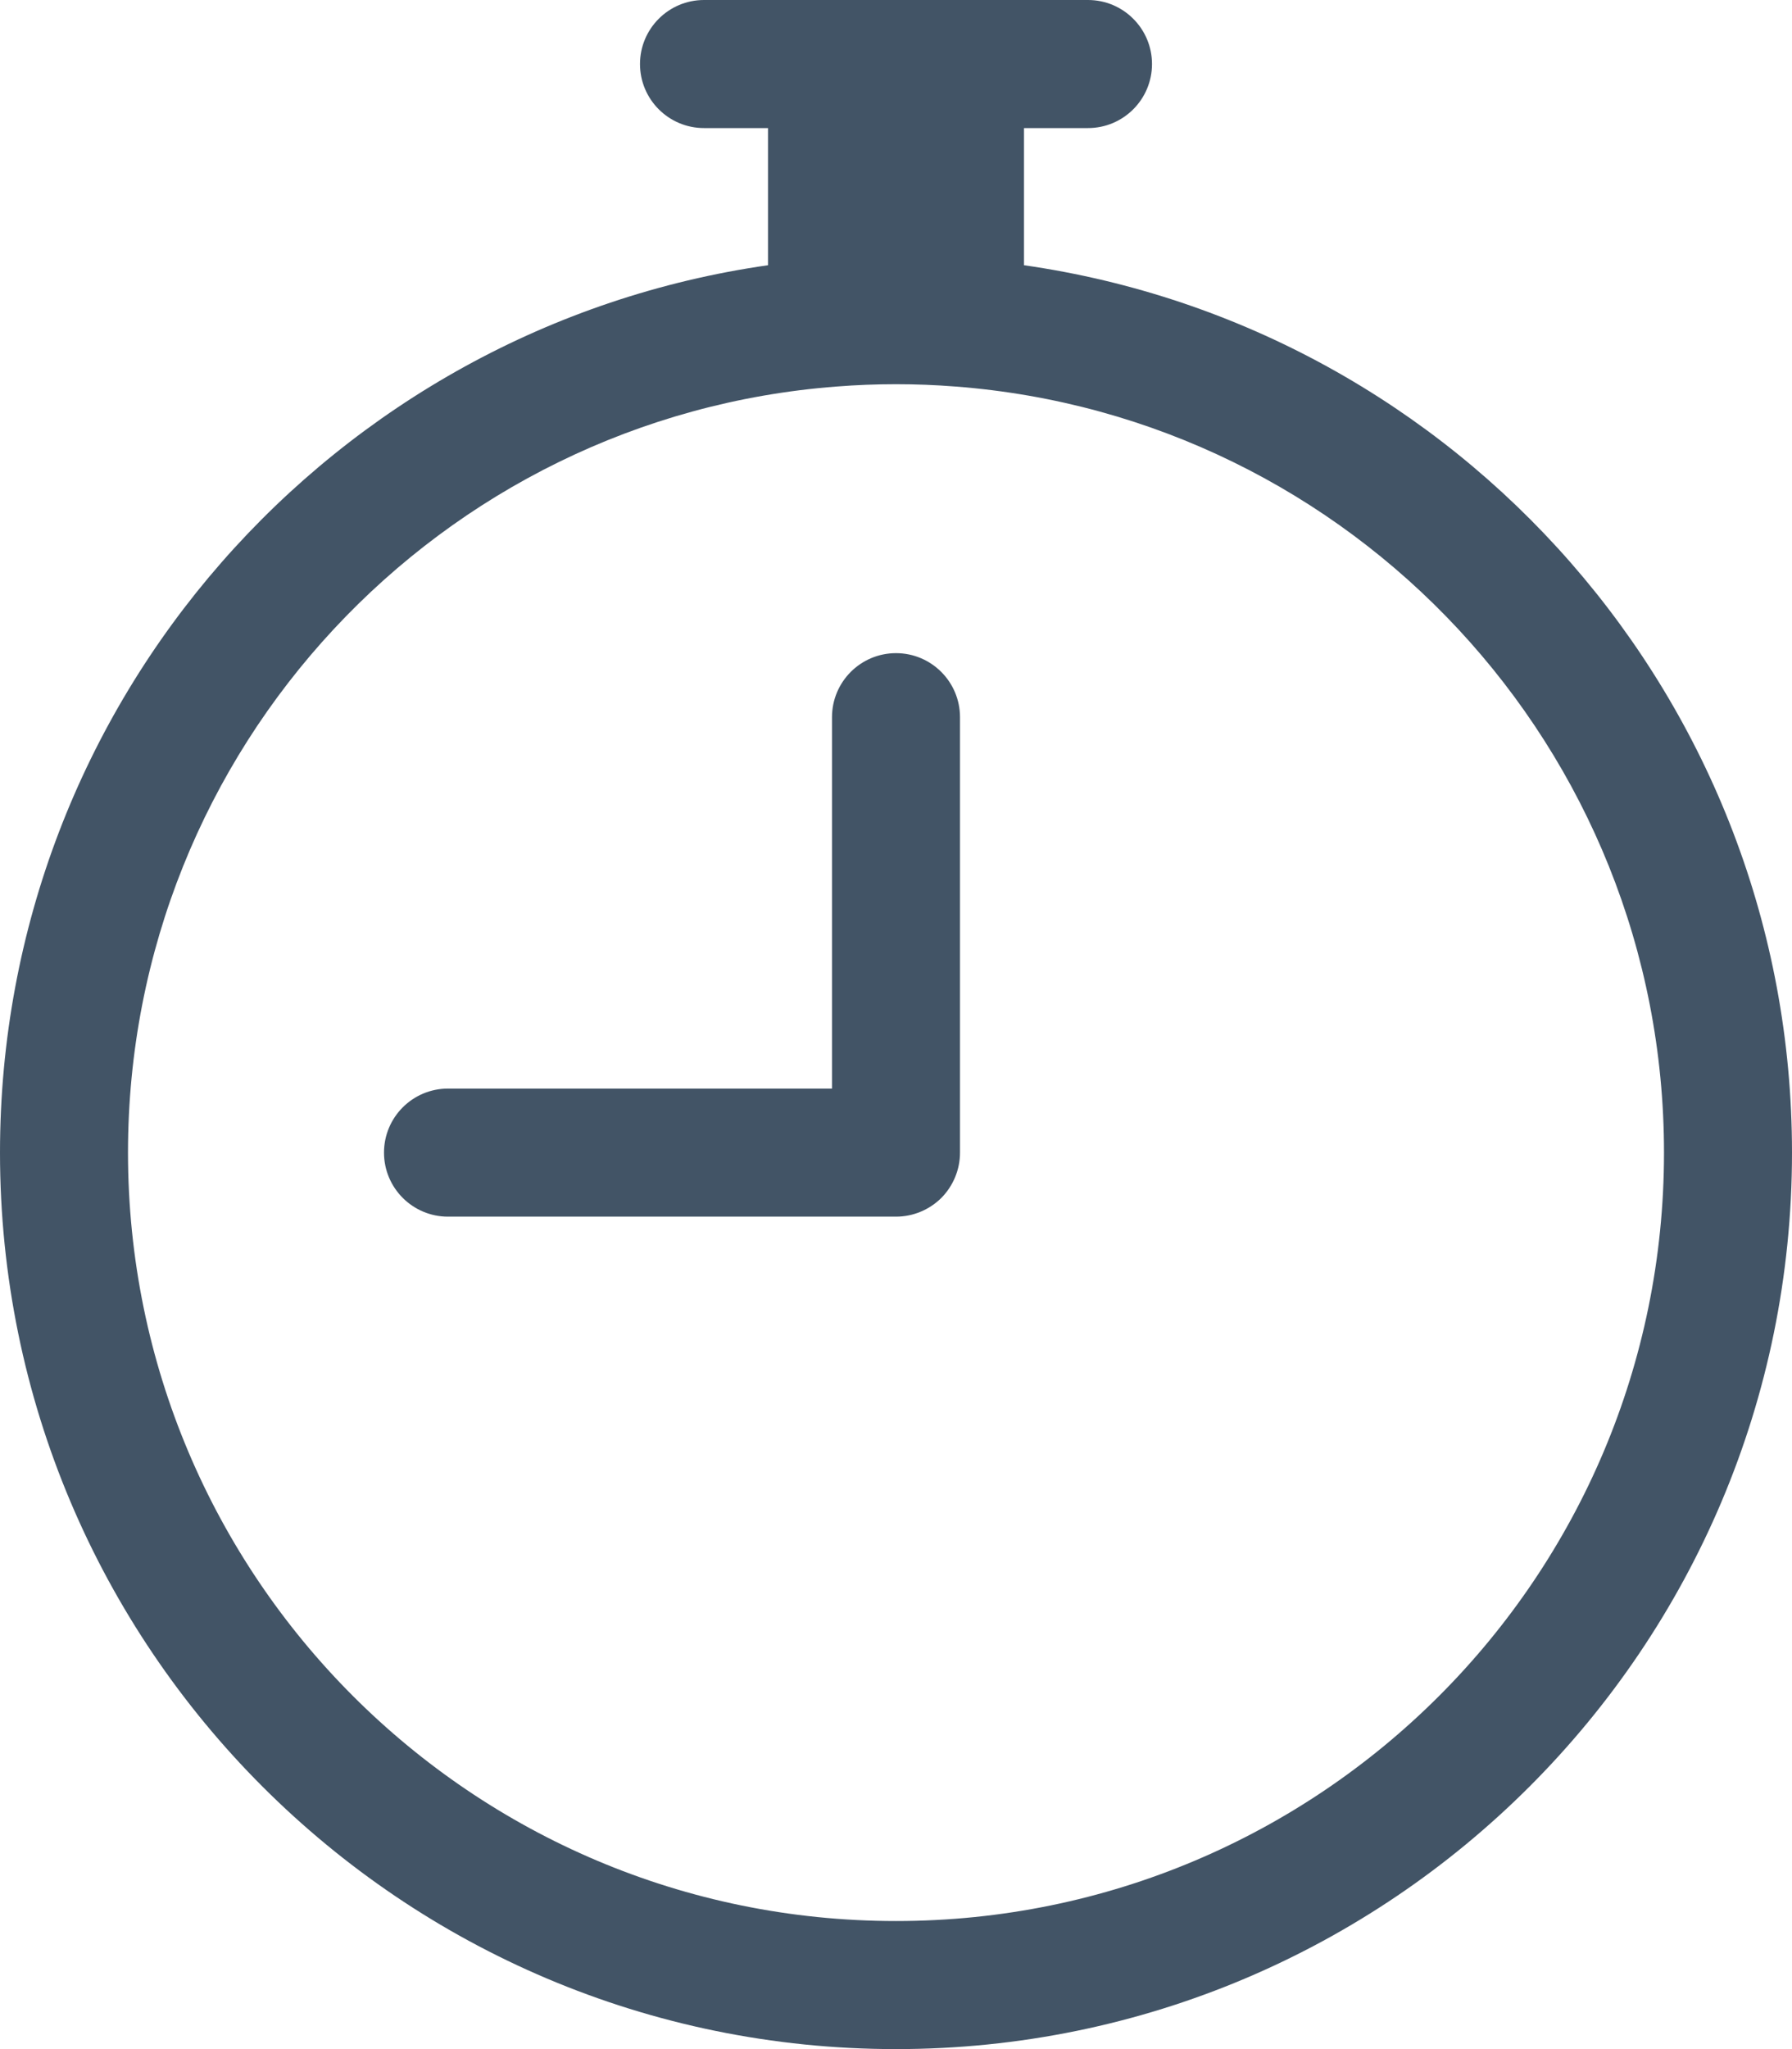 <svg width="14" height="16" viewBox="0 0 14 16" fill="none" xmlns="http://www.w3.org/2000/svg">
  <path fill-rule="evenodd" clip-rule="evenodd" d="M5 0.5C5 0.224 5.224 0 5.5 0H8.5C8.776 0 9 0.224 9 0.5C9 0.776 8.776 1 8.5 1H8V2.071C11.393 2.556 14 5.473 14 9C14 12.866 10.866 16 7 16C3.134 16 0 12.866 0 9C0 5.473 2.607 2.556 6 2.071V1H5.5C5.224 1 5 0.776 5 0.5ZM7 3C6.844 3 6.69 3.006 6.538 3.018C3.44 3.253 1 5.842 1 9C1 12.314 3.686 15 7 15C10.314 15 13 12.314 13 9C13 5.842 10.56 3.253 7.462 3.018C7.31 3.006 7.156 3 7 3ZM7 5.1C7.276 5.1 7.5 5.324 7.5 5.6L7.5 9C7.5 9.133 7.447 9.26 7.354 9.354C7.26 9.447 7.133 9.5 7 9.5H3.5C3.224 9.5 3 9.276 3 9C3 8.724 3.224 8.5 3.5 8.5H6.5L6.5 5.6C6.5 5.324 6.724 5.1 7 5.1Z" fill="#425466"/>
</svg>
